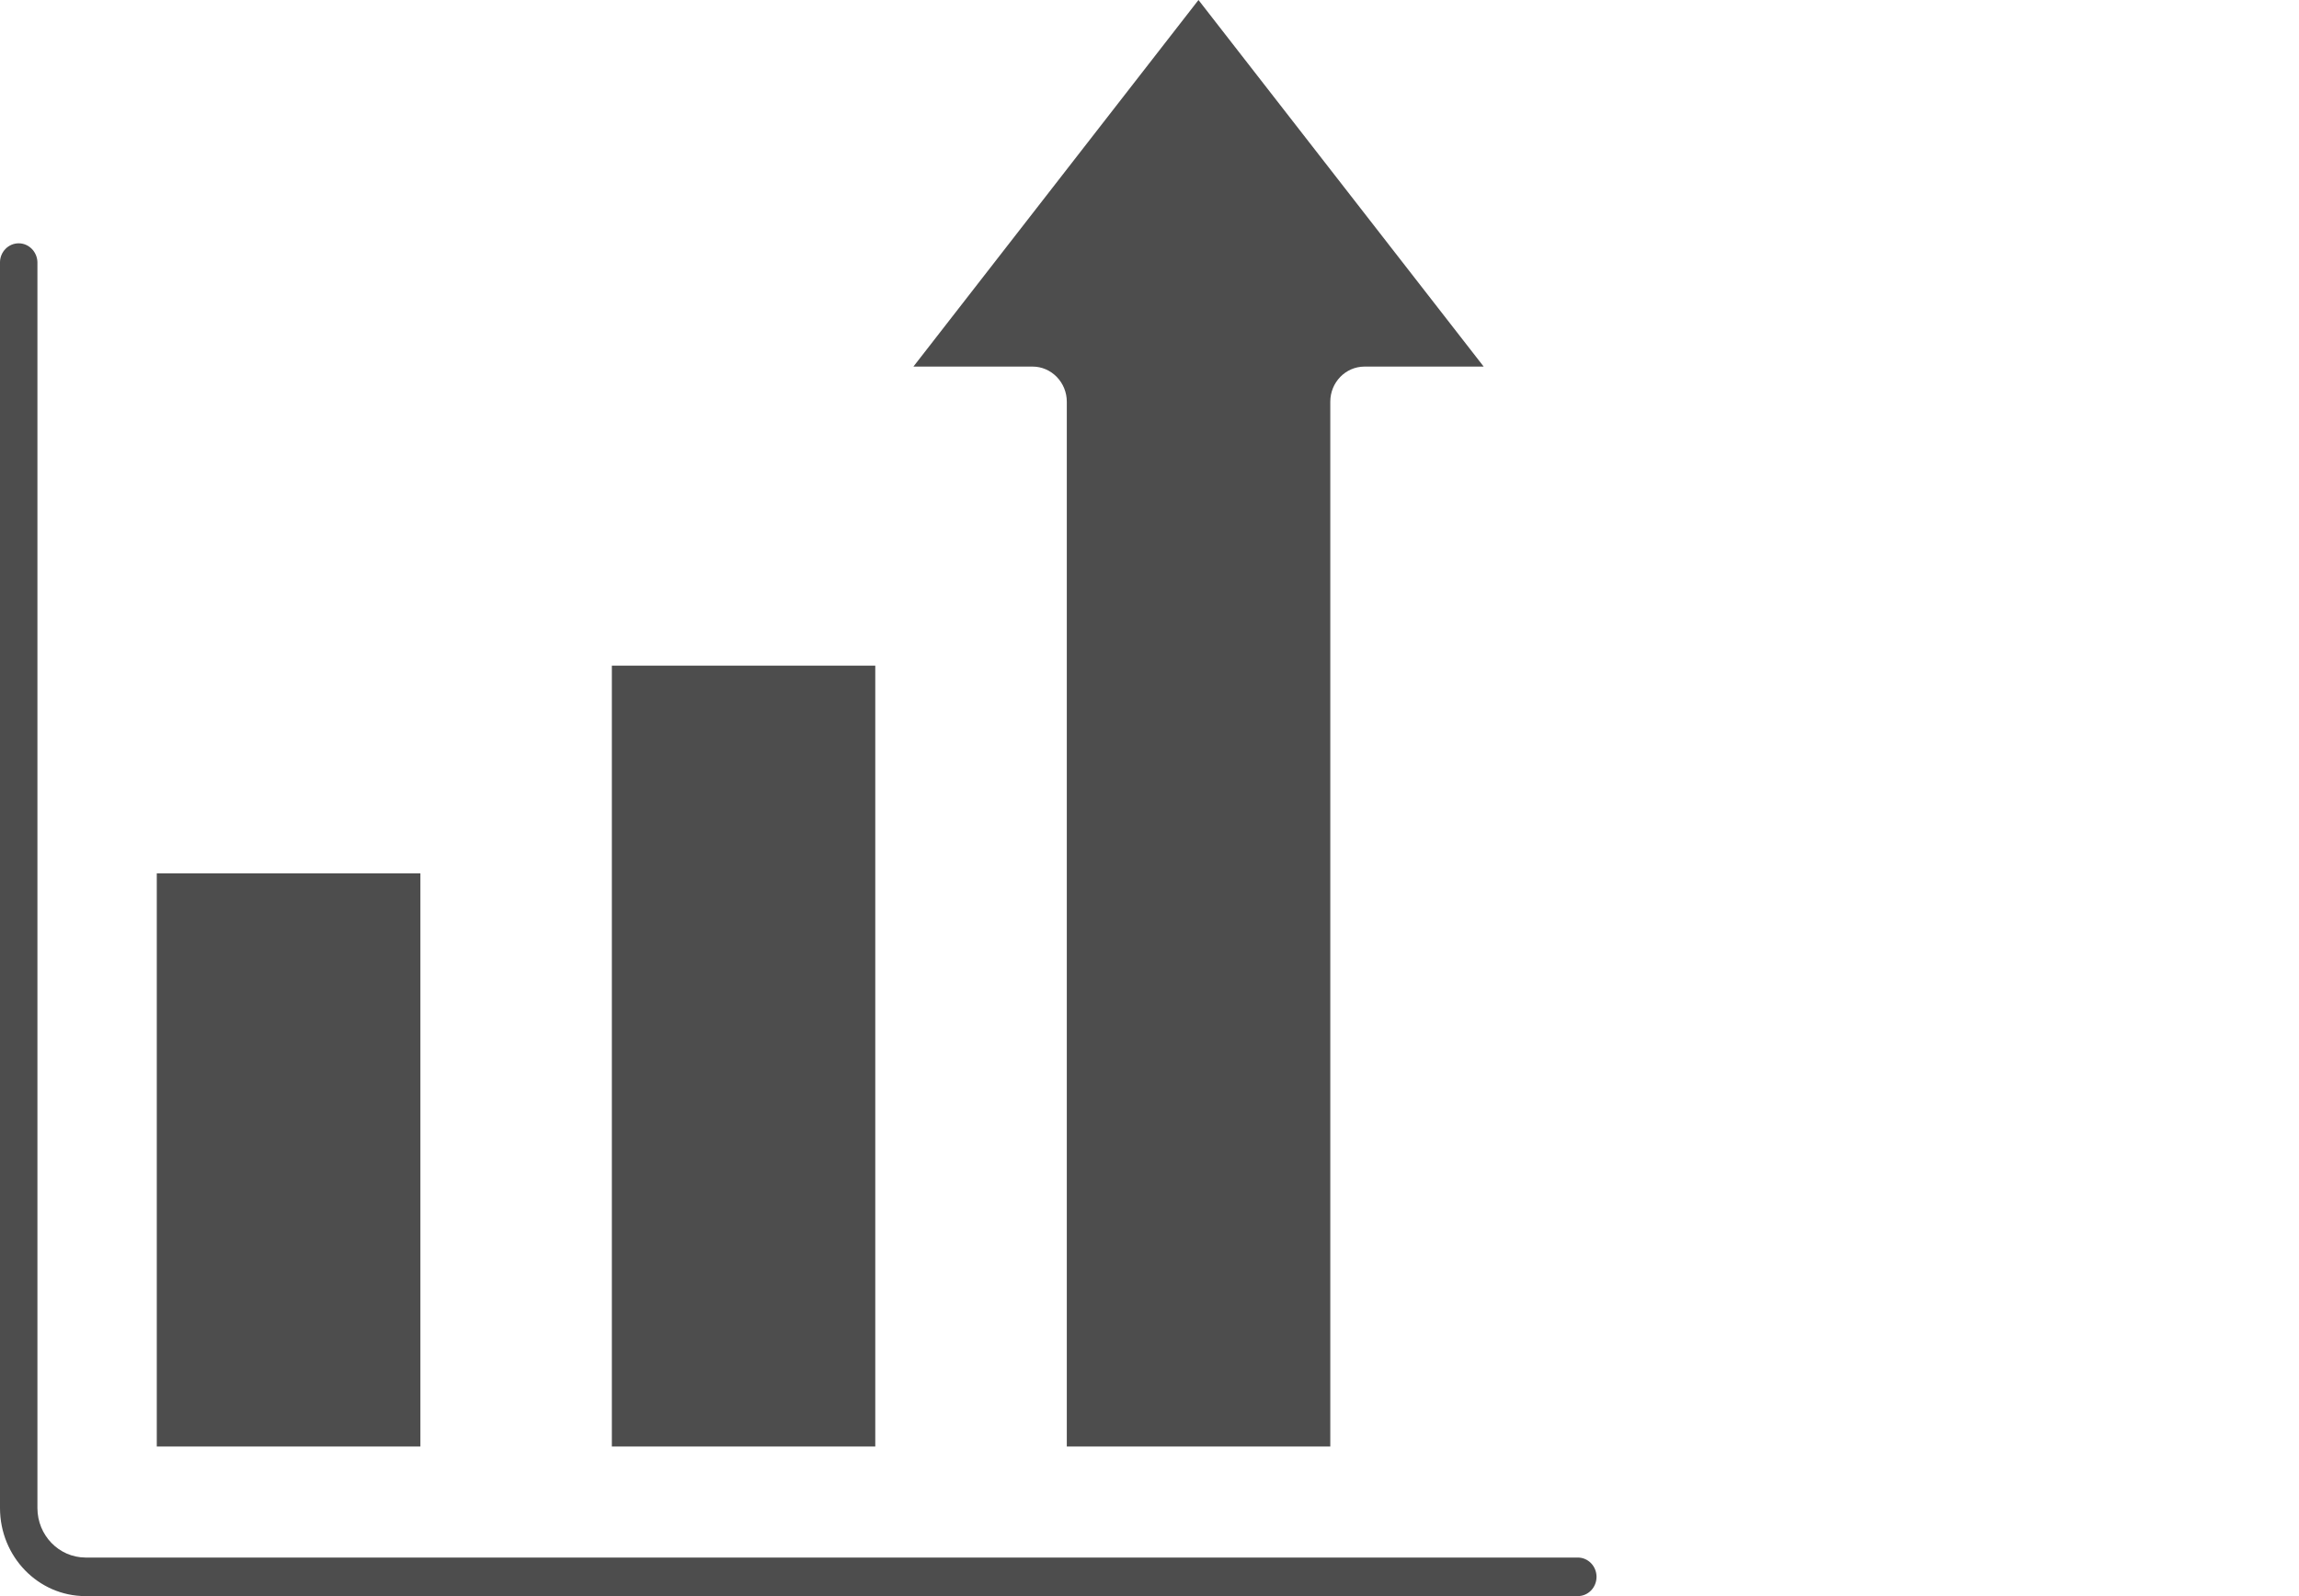 <svg width="36" height="25" viewBox="0 0 36 25" fill="none" xmlns="http://www.w3.org/2000/svg">
<path fill-rule="evenodd" clip-rule="evenodd" d="M6.583 13.68H2.455V22.657H6.583V13.68ZM13.706 10.427H9.581V22.657H13.706V10.427ZM14.303 5.742H16.171C16.313 5.742 16.448 5.801 16.548 5.904C16.648 6.007 16.705 6.146 16.705 6.291V22.657H20.831V6.292C20.831 5.989 21.07 5.743 21.365 5.742H23.233L18.767 0L14.303 5.742ZM24.707 24.396C24.869 24.396 25 24.532 25 24.698C25 24.865 24.869 25 24.707 25H1.337C0.599 24.999 0.001 24.383 0 23.622V4.103C0.004 3.941 0.134 3.811 0.293 3.811C0.45 3.811 0.58 3.941 0.586 4.103V23.622C0.587 24.048 0.922 24.393 1.336 24.396L24.707 24.396Z" fill="#4D4D4D"/>
</svg>
